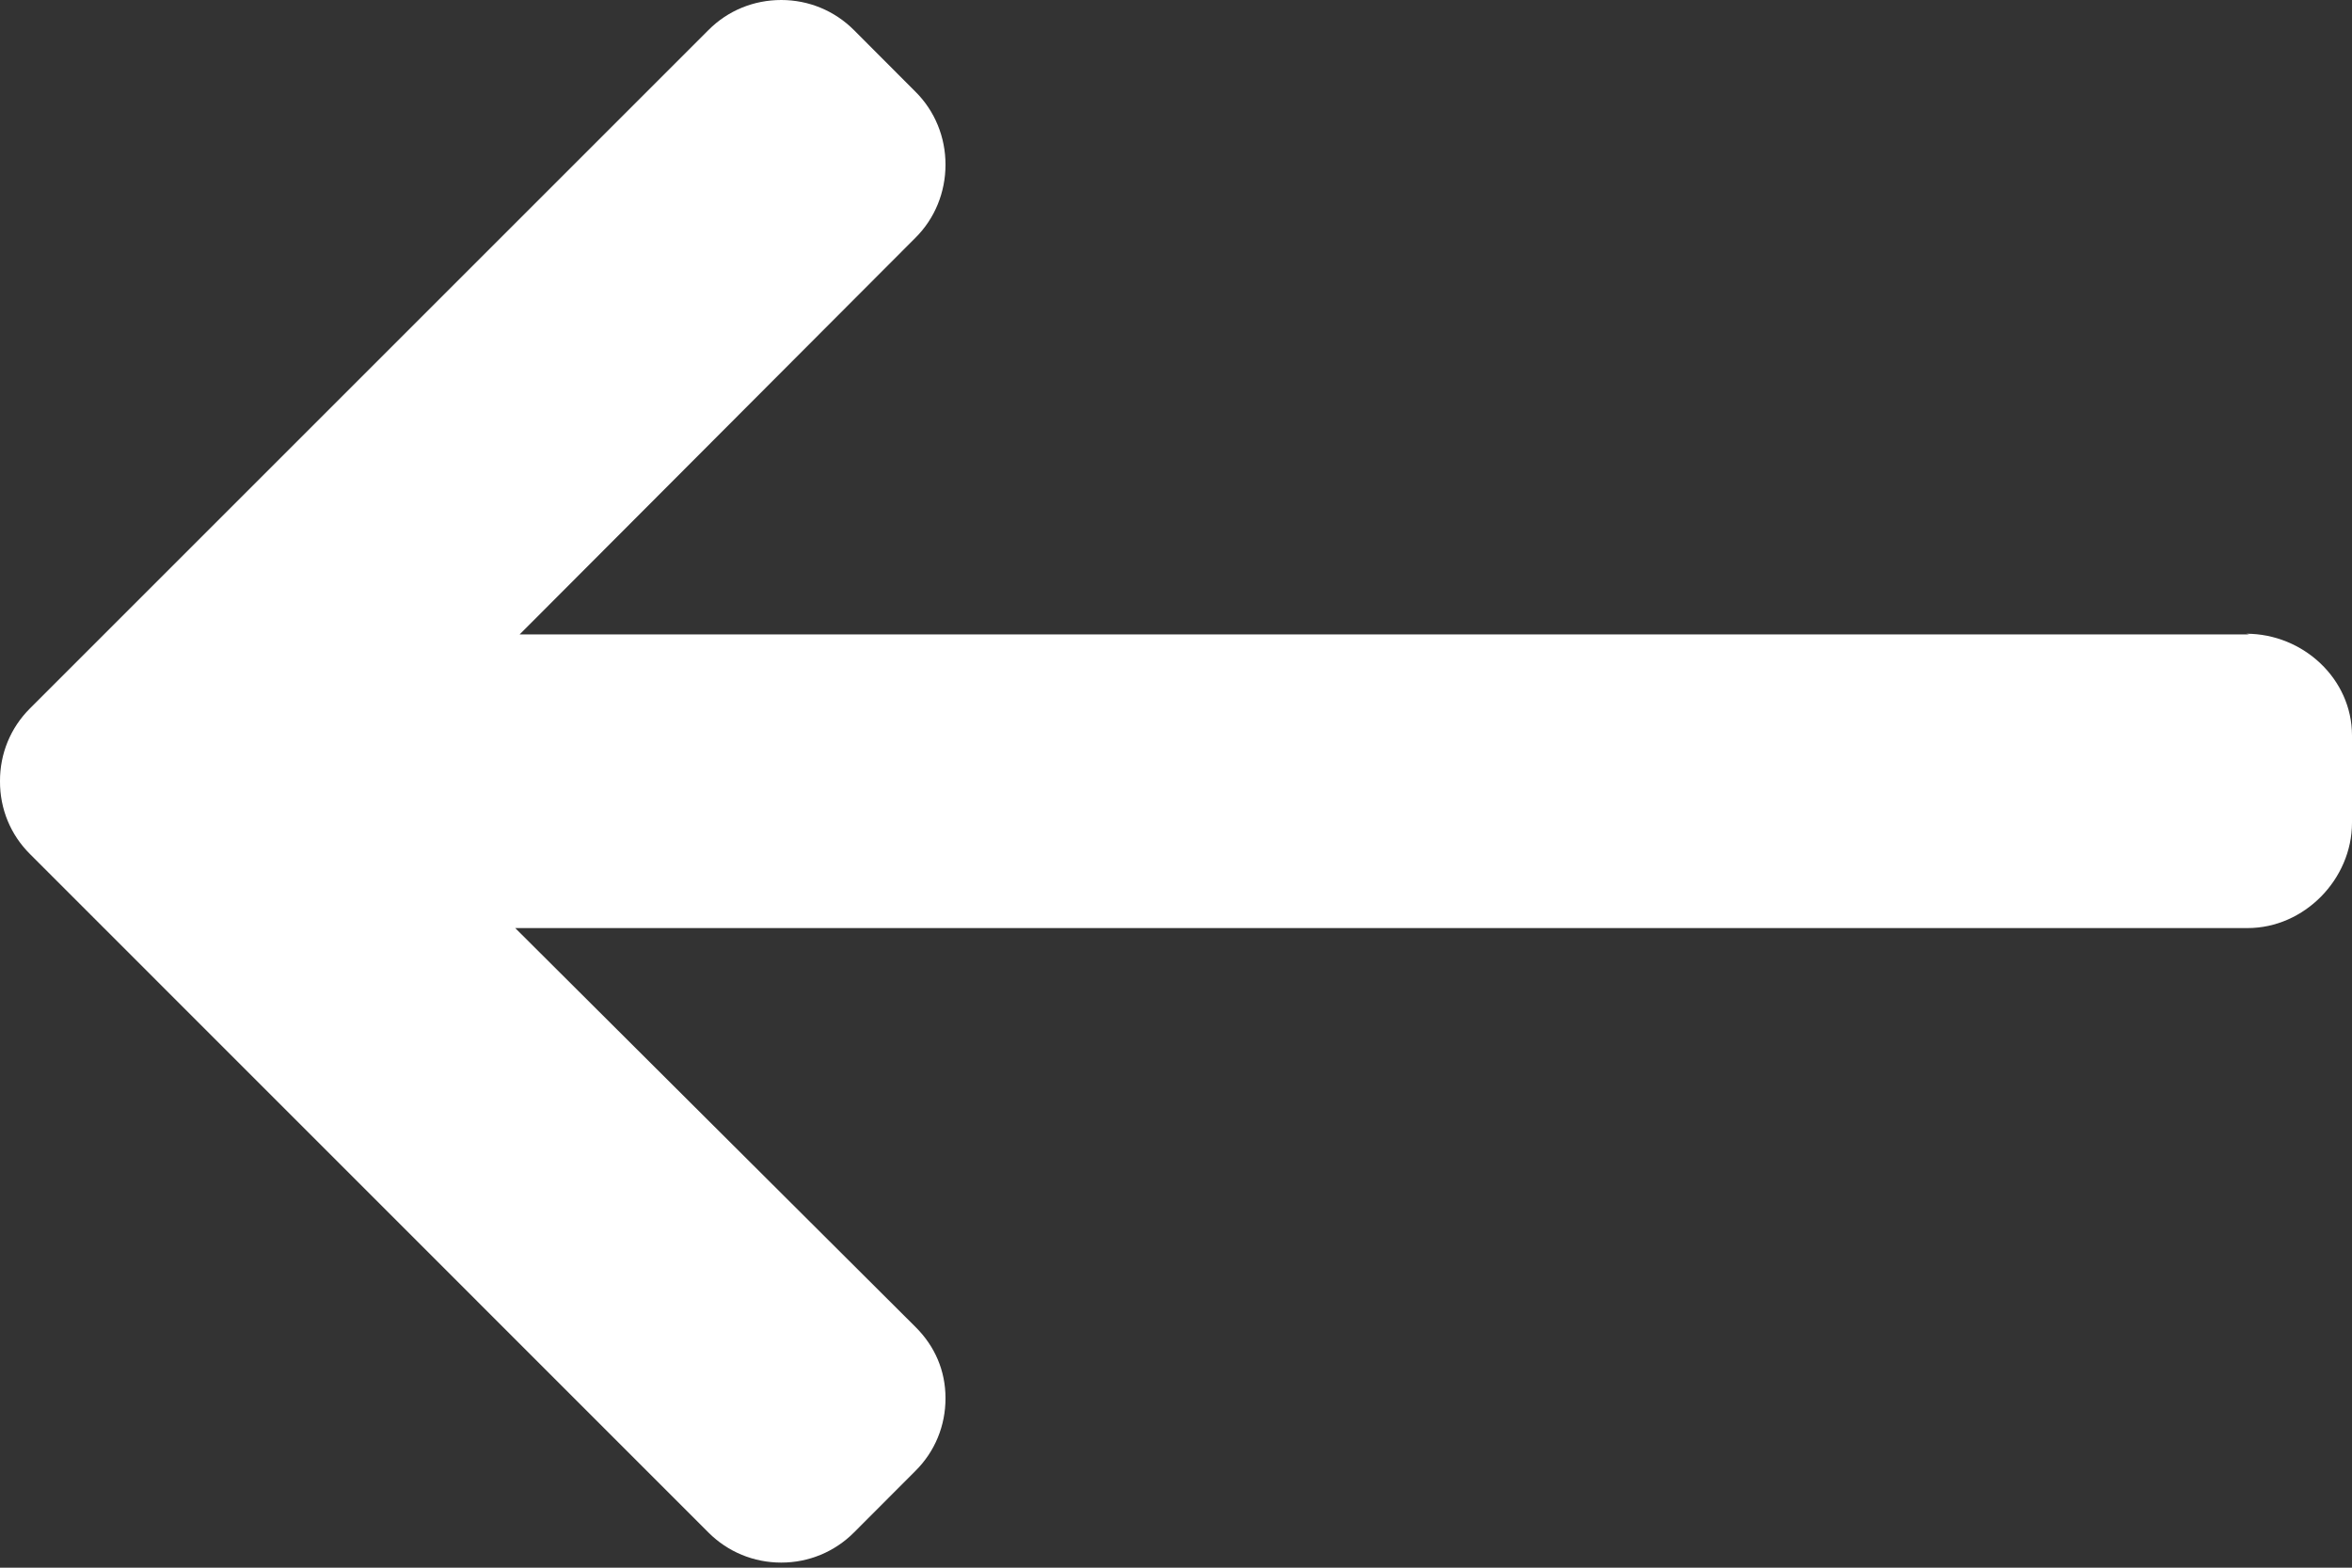 <?xml version="1.0" encoding="UTF-8"?>
<svg width="18px" height="12px" viewBox="0 0 18 12" version="1.1" xmlns="http://www.w3.org/2000/svg" xmlns:xlink="http://www.w3.org/1999/xlink">
    <rect x="0" y="0" width="18" height="12" fill="#333333" stroke="none"/>
    <g stroke="none" stroke-width="1" fill="none" fill-rule="evenodd">
        <g id="Portail-2" transform="translate(-569, -817)" fill="#FFFFFF" fill-rule="nonzero">
            <g id="Group" transform="translate(553, 798)">
                <g id="Group-3">
                    <g id="left-arrow" transform="translate(16, 19)">
                        <path d="M17.191,4.851 L17.213,4.856 L3.977,4.856 L7.006,1.82 C7.155,1.672 7.236,1.471 7.236,1.26 C7.236,1.05 7.155,0.85 7.006,0.702 L6.535,0.23 C6.387,0.082 6.189,2.15116813e-12 5.979,2.15116813e-12 C5.768,2.15116813e-12 5.57,0.081 5.422,0.23 L0.23,5.422 C0.081,5.57 -0.001,5.769 6.02184969e-13,5.98 C-0.001,6.192 0.081,6.39 0.23,6.538 L5.422,11.731 C5.57,11.879 5.768,11.961 5.979,11.961 C6.189,11.961 6.387,11.879 6.535,11.731 L7.006,11.259 C7.155,11.111 7.236,10.914 7.236,10.703 C7.236,10.492 7.155,10.305 7.006,10.157 L3.943,7.104 L17.201,7.104 C17.635,7.104 18,6.73 18,6.297 L18,5.63 C18,5.196 17.625,4.851 17.191,4.851 Z" id="Path"></path>
                    </g>
                </g>
            </g>
        </g>
    </g>
</svg>
